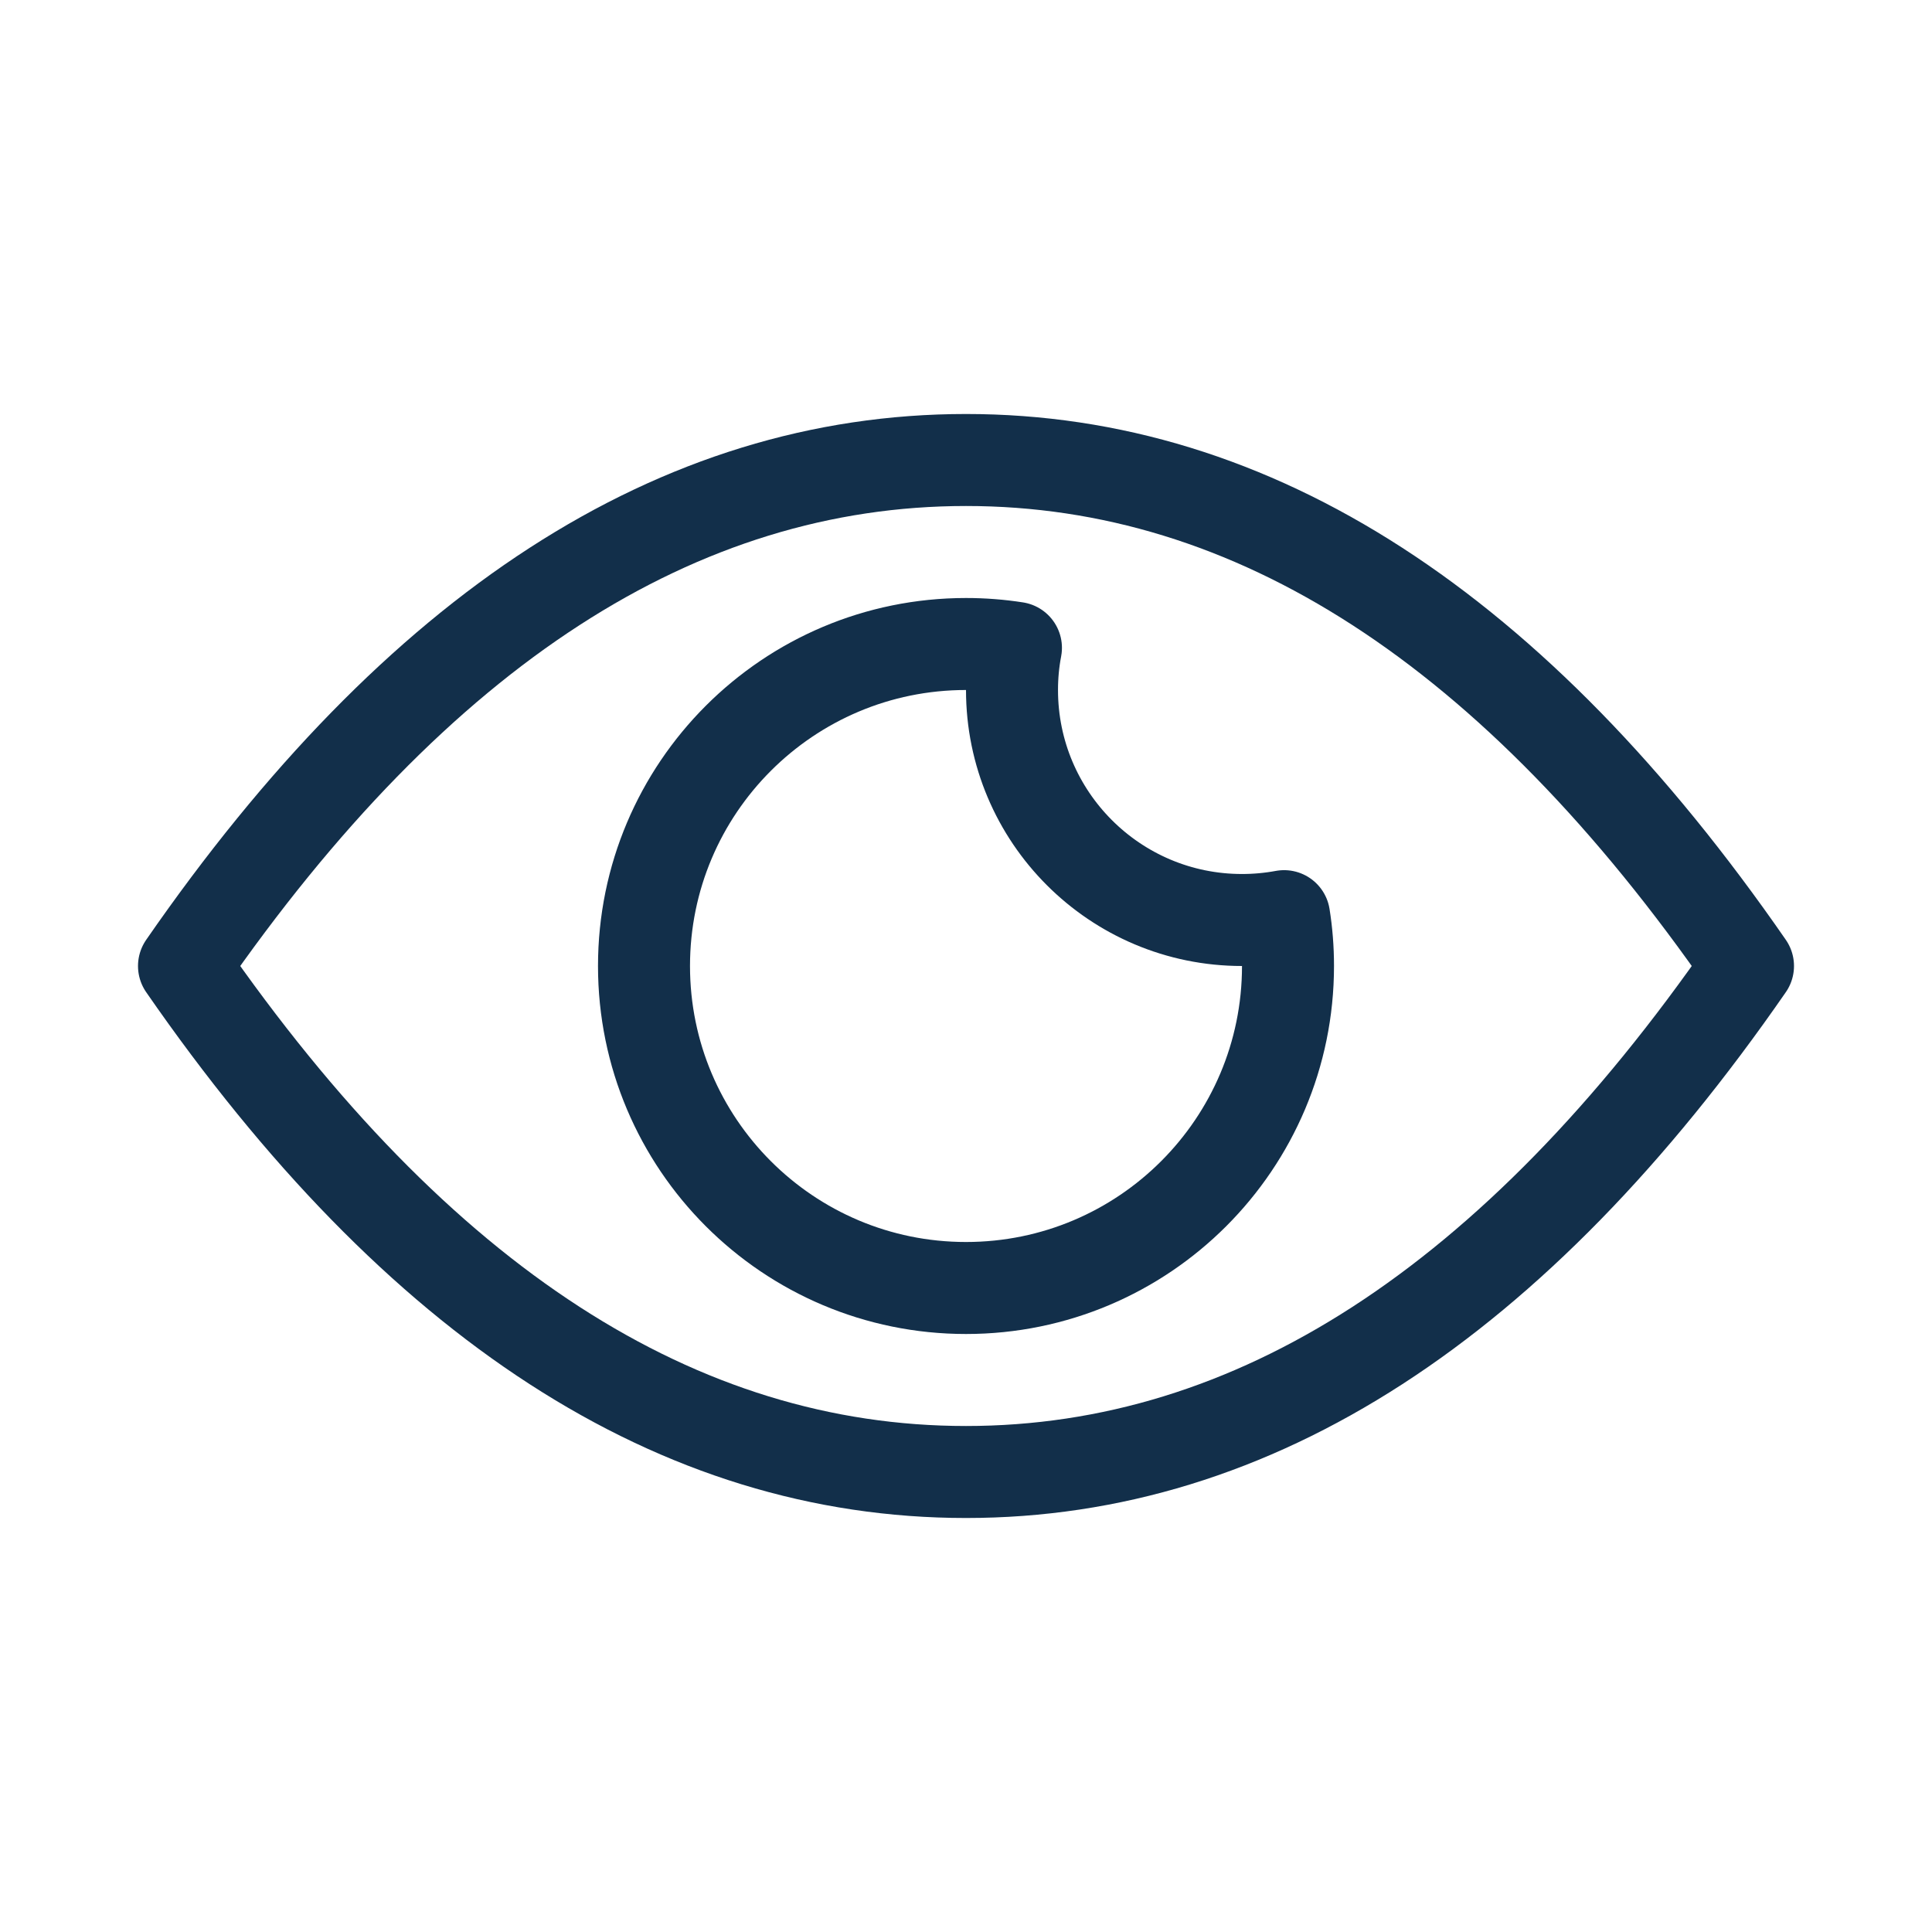 <svg width="800" height="800" viewBox="0 0 800 800" fill="none" xmlns="http://www.w3.org/2000/svg">
<path fill-rule="evenodd" clip-rule="evenodd" d="M400.001 609.524C519.224 609.524 627.161 539.682 723.81 400C627.161 260.317 519.224 190.476 400.001 190.476C280.778 190.476 172.841 260.317 76.191 400C172.841 539.682 280.778 609.524 400.001 609.524Z" stroke="#122F4A" stroke-width="38.095" stroke-linecap="round" stroke-linejoin="round"/>
<path fill-rule="evenodd" clip-rule="evenodd" d="M400.001 266.667C407.035 266.667 413.942 267.211 420.681 268.261C419.595 273.933 419.049 279.76 419.049 285.714C419.049 338.313 461.688 380.952 514.287 380.952C520.242 380.952 526.068 380.406 531.72 379.36C532.79 386.059 533.335 392.966 533.335 400C533.335 473.638 473.639 533.333 400.001 533.333C326.363 533.333 266.668 473.638 266.668 400C266.668 326.362 326.363 266.667 400.001 266.667Z" stroke="#122F4A" stroke-width="38.095" stroke-linecap="round" stroke-linejoin="round"/>
</svg>
